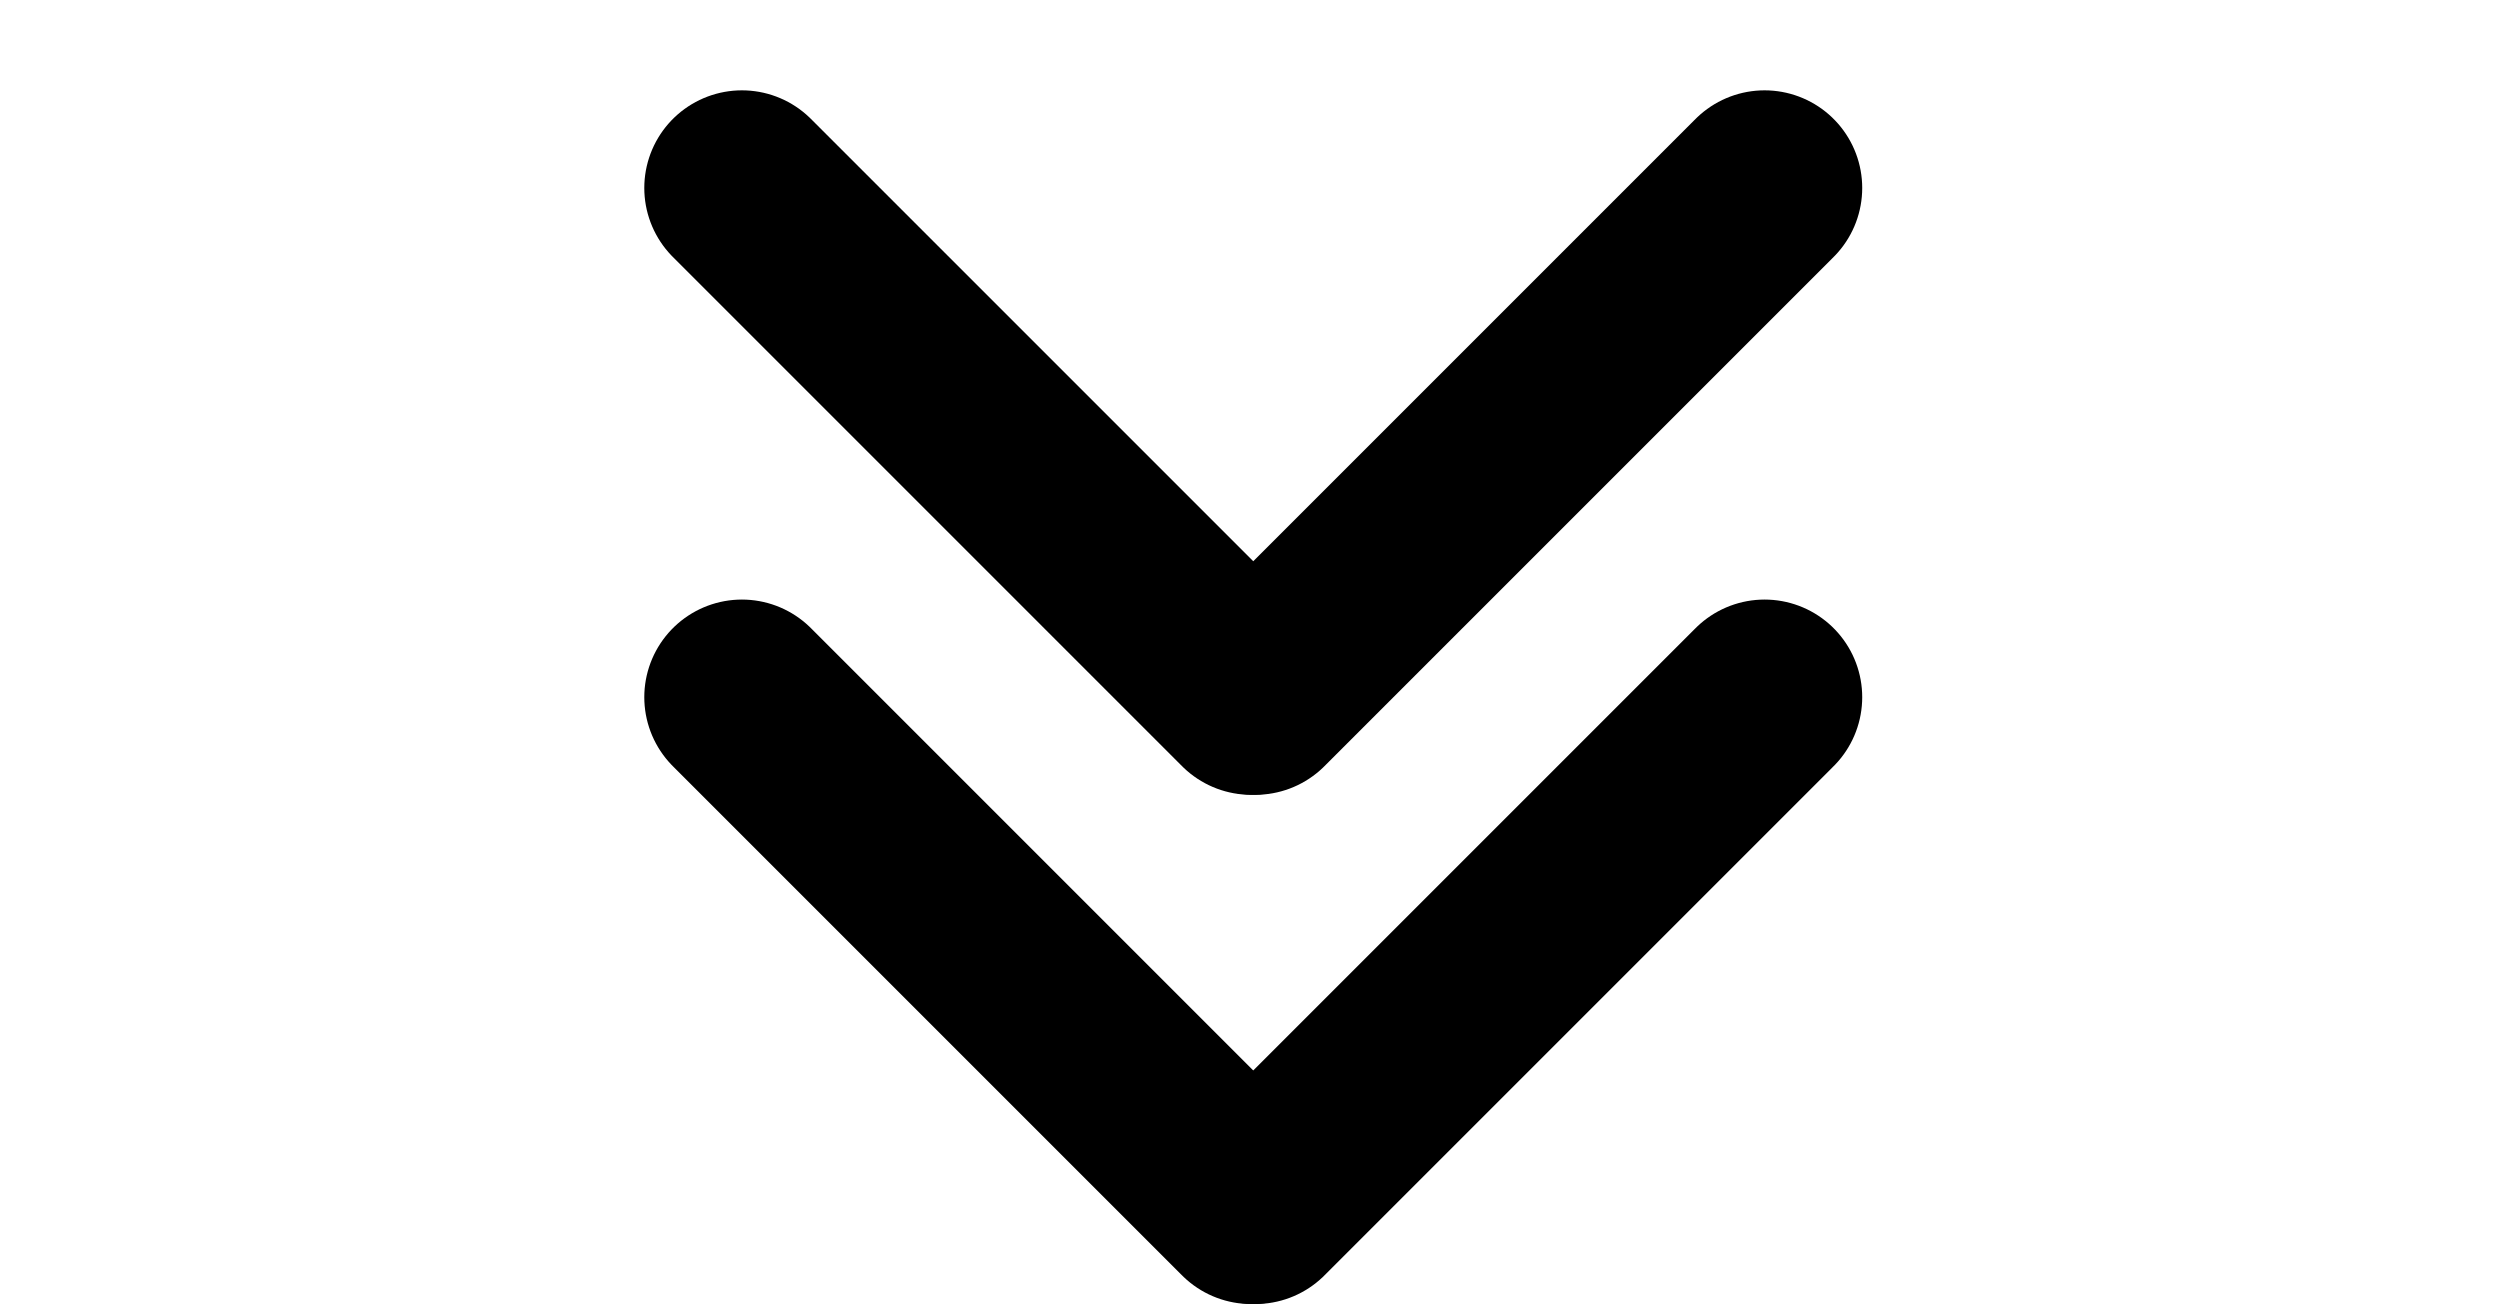 <?xml version="1.0" encoding="UTF-8"?>
<svg id="emoji" xmlns="http://www.w3.org/2000/svg" version="1.1" viewBox="0 0 284.5 148.4">
  <!-- Generator: Adobe Illustrator 29.6.1, SVG Export Plug-In . SVG Version: 2.1.1 Build 9)  -->
  <defs>
    <style>
      .st0 {
        fill: none;
        stroke: #000;
        stroke-linecap: round;
        stroke-linejoin: round;
        stroke-width: 22.22px;
      }
    </style>
  </defs>
  <line class="st0" x1="200.81" y1="79.34" x2="142.86" y2="137.29"/>
  <line class="st0" x1="84.43" y1="79.34" x2="142.38" y2="137.29"/>
  <line class="st0" x1="200.81" y1="21.39" x2="142.86" y2="79.34"/>
  <line class="st0" x1="84.43" y1="21.39" x2="142.38" y2="79.34"/>
</svg>